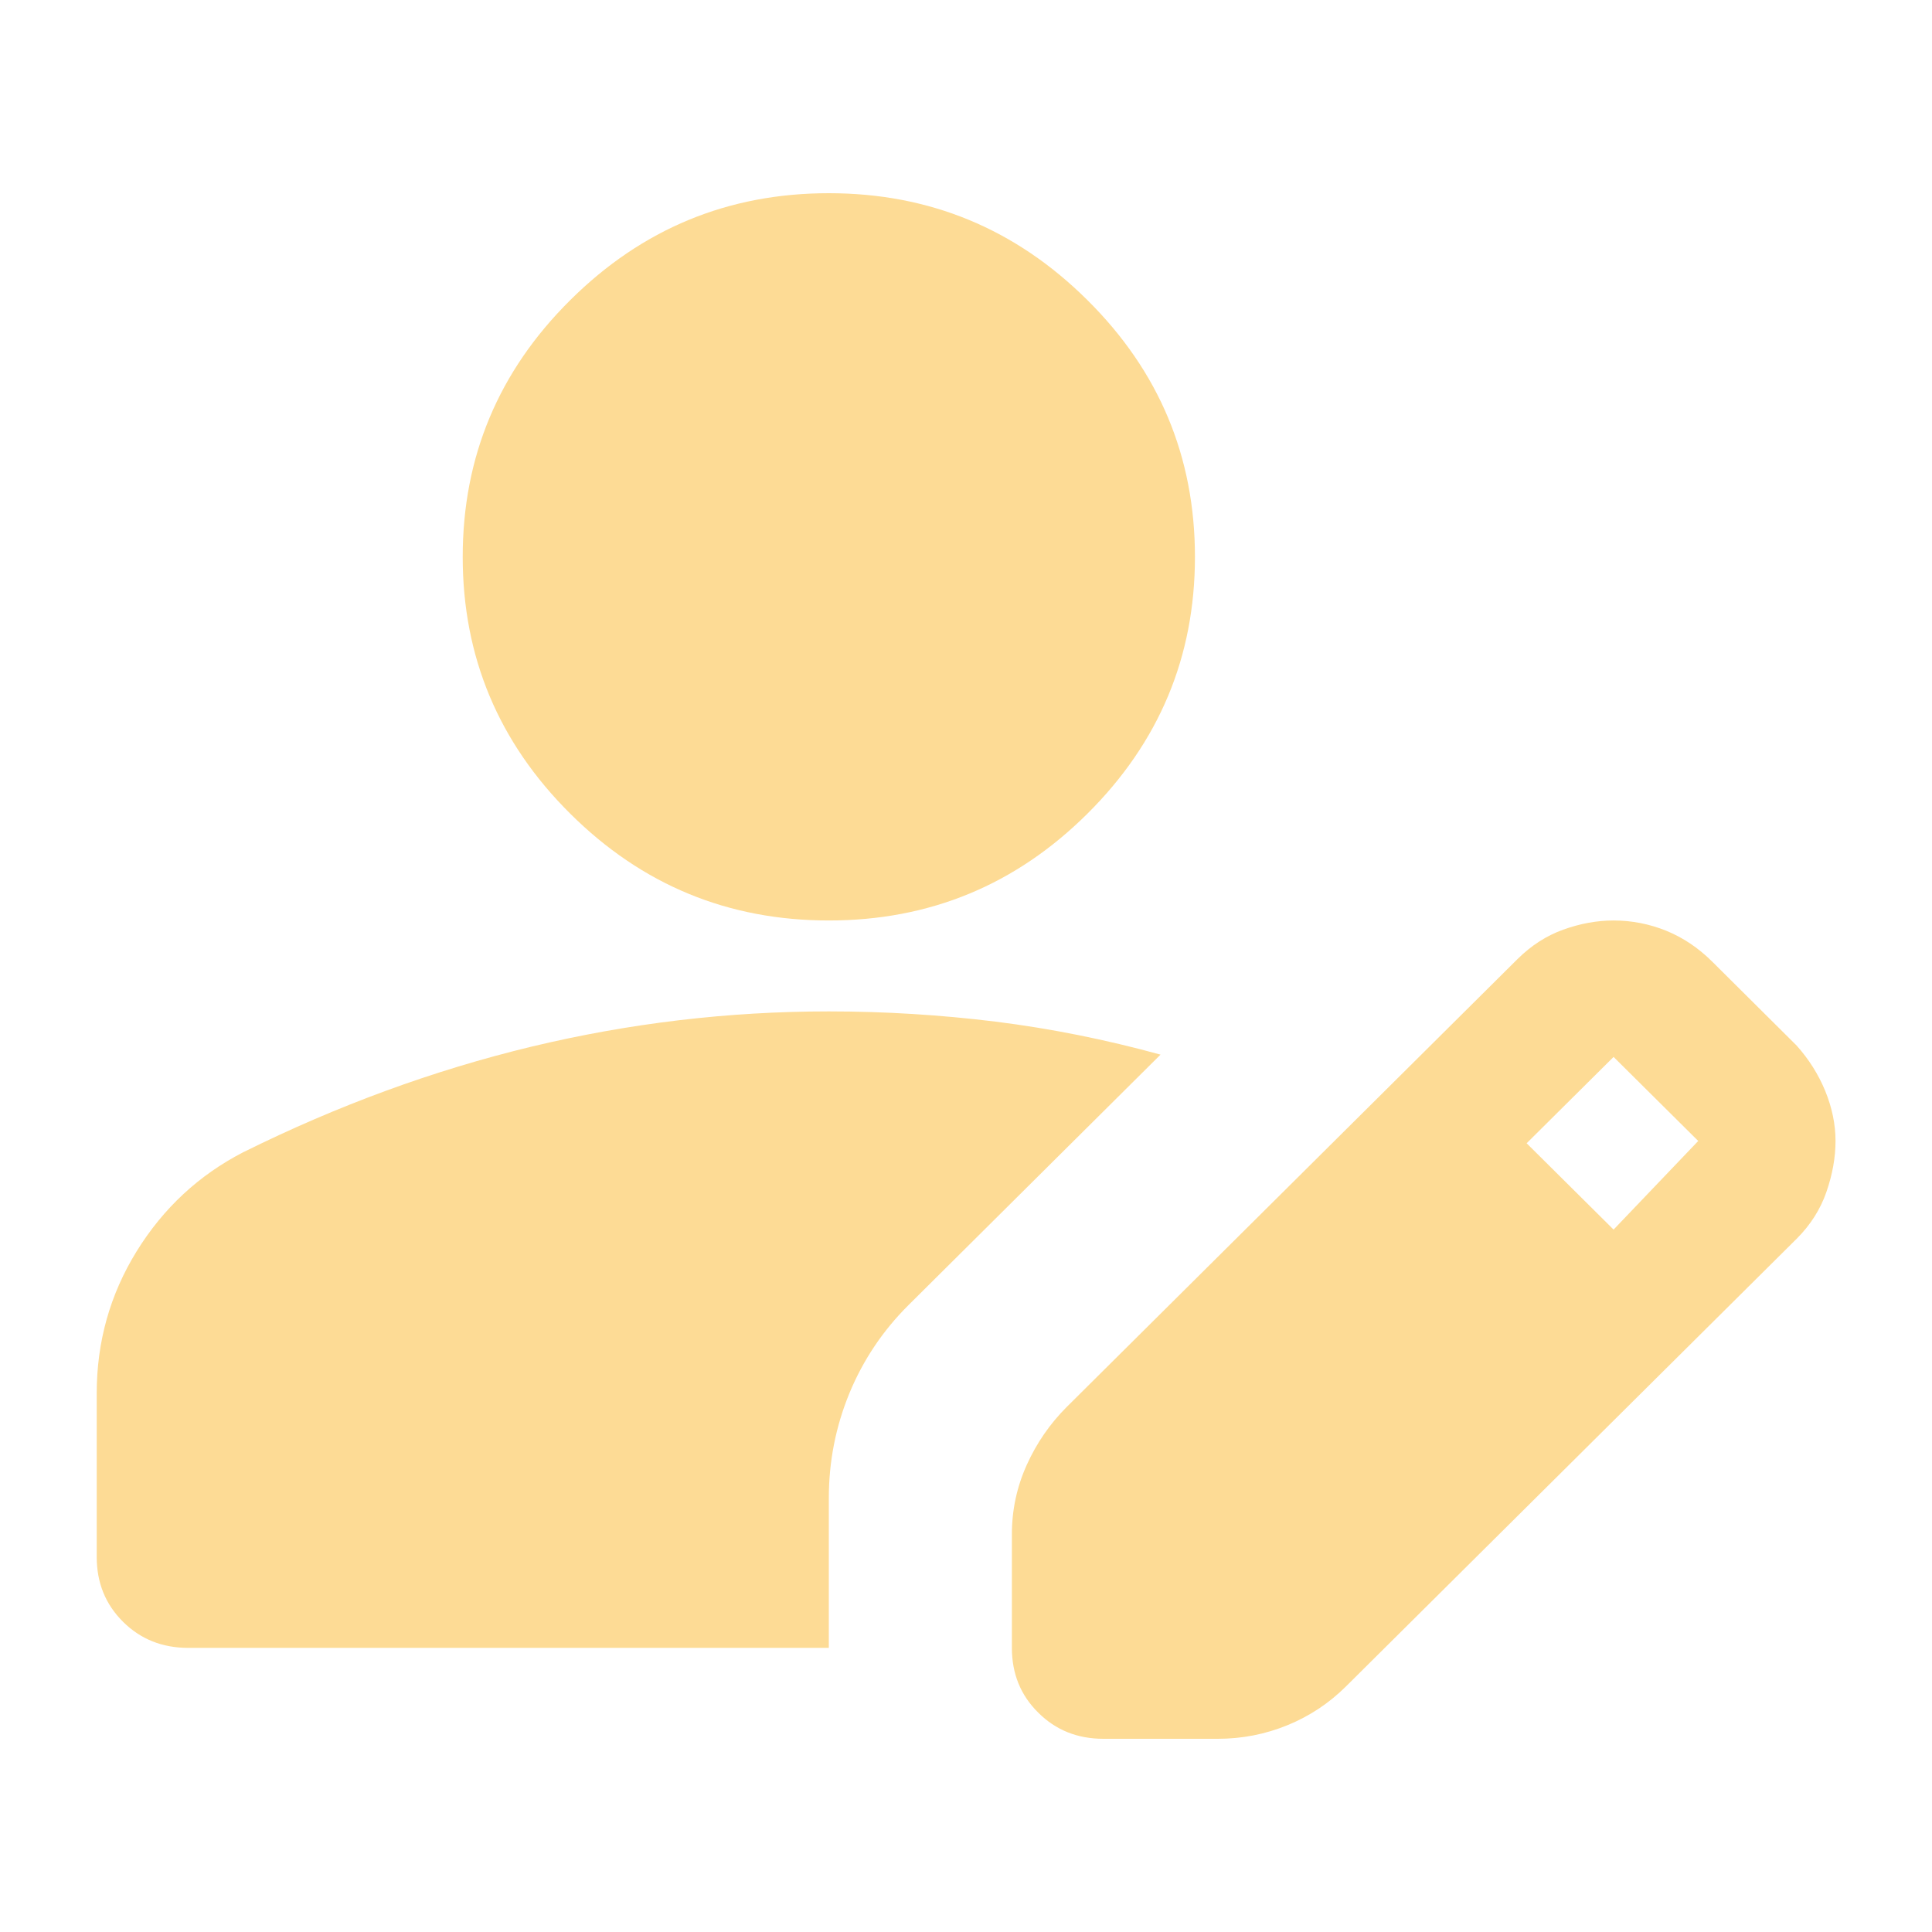 <?xml version="1.0" encoding="UTF-8"?> <svg xmlns="http://www.w3.org/2000/svg" width="16" height="16" viewBox="0 0 16 16" fill="none"><path d="M8.38 13.647V12.706C8.38 12.505 8.421 12.314 8.503 12.132C8.585 11.95 8.696 11.79 8.834 11.652L12.567 7.943C12.681 7.83 12.807 7.749 12.946 7.699C13.085 7.649 13.224 7.623 13.363 7.623C13.514 7.623 13.66 7.652 13.799 7.708C13.938 7.765 14.064 7.849 14.178 7.962L14.879 8.659C14.98 8.772 15.059 8.897 15.116 9.035C15.172 9.173 15.201 9.311 15.201 9.449C15.201 9.587 15.175 9.729 15.125 9.873C15.075 10.017 14.992 10.146 14.879 10.259L11.146 13.967C11.007 14.105 10.846 14.212 10.663 14.287C10.48 14.362 10.287 14.4 10.085 14.4H9.138C8.923 14.4 8.743 14.328 8.598 14.183C8.452 14.039 8.38 13.86 8.38 13.647ZM0.801 12.894V11.539C0.801 11.112 0.911 10.72 1.132 10.362C1.353 10.005 1.647 9.732 2.013 9.543C2.797 9.154 3.592 8.863 4.401 8.668C5.209 8.474 6.03 8.376 6.864 8.376C7.331 8.376 7.792 8.405 8.247 8.461C8.702 8.518 9.157 8.609 9.611 8.734L7.527 10.805C7.312 11.018 7.148 11.263 7.034 11.539C6.921 11.815 6.864 12.103 6.864 12.405V13.647H1.559C1.344 13.647 1.164 13.575 1.019 13.431C0.873 13.286 0.801 13.107 0.801 12.894ZM13.363 10.183L14.064 9.449L13.363 8.753L12.643 9.468L13.363 10.183ZM6.864 7.623C6.03 7.623 5.317 7.329 4.723 6.739C4.129 6.149 3.832 5.44 3.832 4.612C3.832 3.783 4.129 3.074 4.723 2.485C5.317 1.895 6.03 1.6 6.864 1.6C7.698 1.6 8.411 1.895 9.005 2.485C9.599 3.074 9.896 3.783 9.896 4.612C9.896 5.44 9.599 6.149 9.005 6.739C8.411 7.329 7.698 7.623 6.864 7.623Z" fill="#FDDB95"></path></svg> 